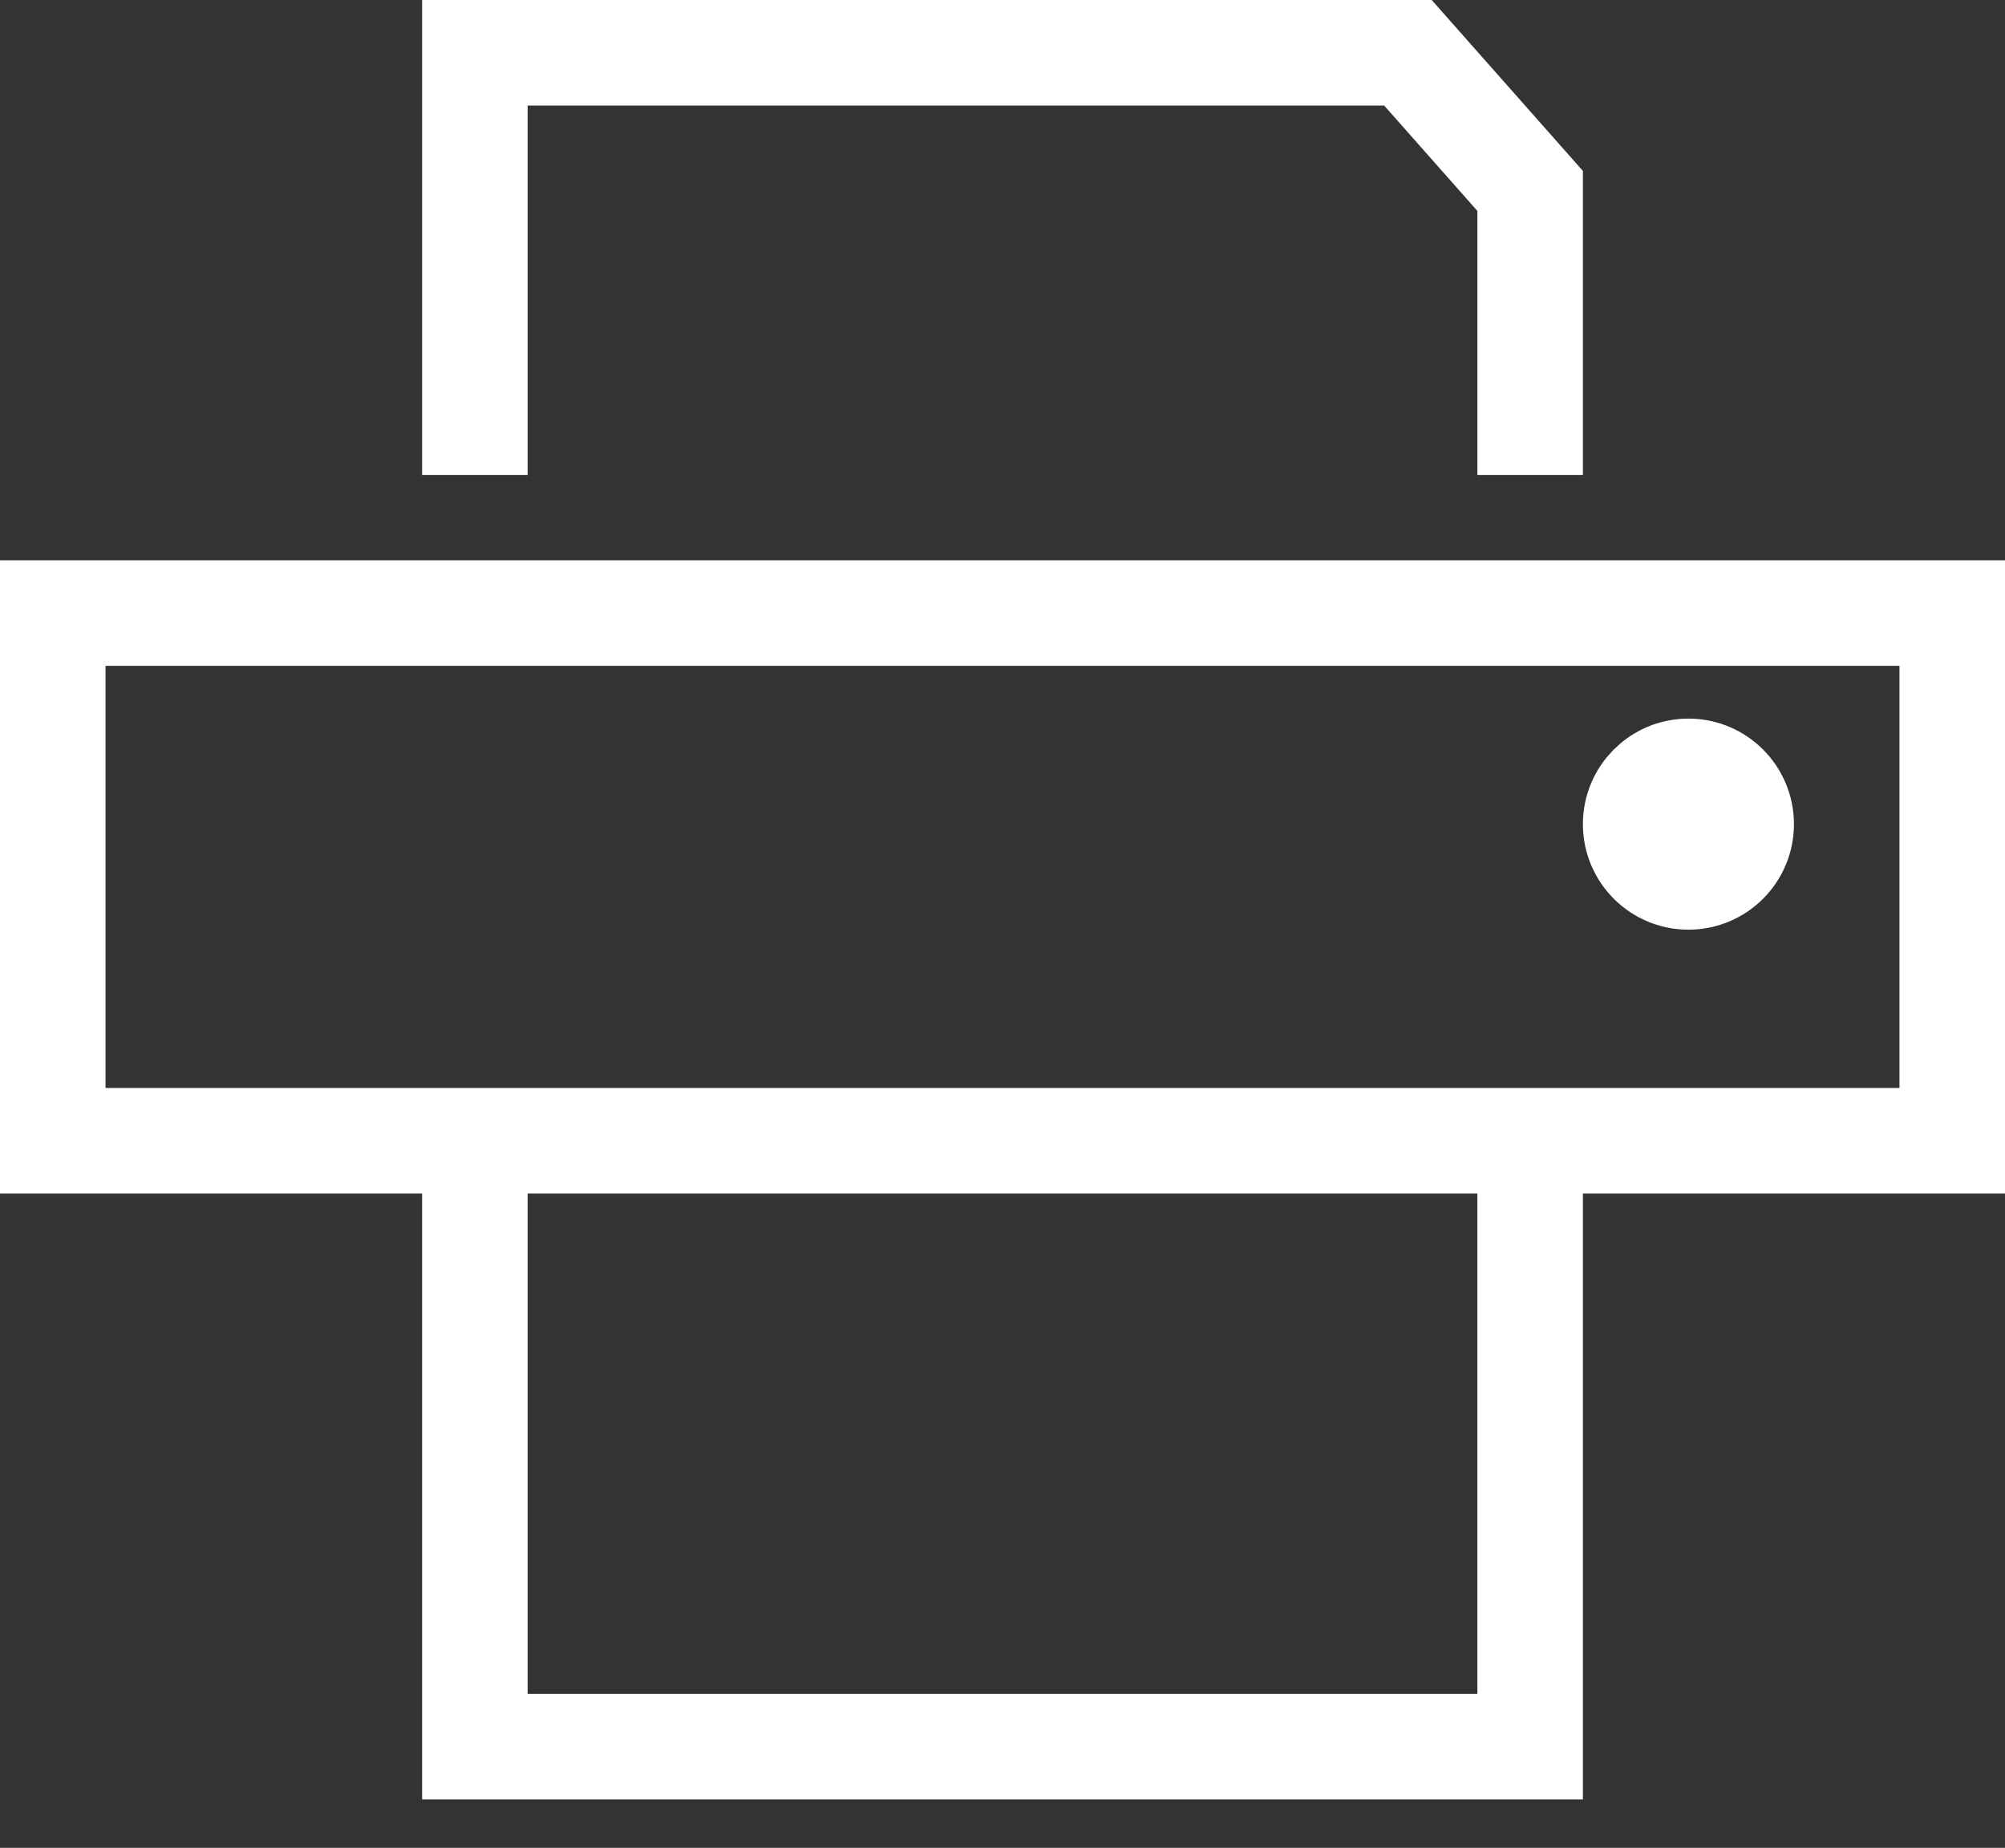 <svg xmlns="http://www.w3.org/2000/svg" width="19" height="17.509"><rect width="100%" height="100%" fill="#333333" stroke="none"/><defs><clipPath id="clip-path"><path id="長方形_825" data-name="長方形 825" fill="none" stroke="#fff" stroke-width="1" d="M0 0h19v17.509H0z"/></clipPath></defs><g id="グループ_1043" data-name="グループ 1043" clip-path="url(#clip-path)" fill="none" stroke="#fff" stroke-miterlimit="10" stroke-width="1"><path id="パス_1165" data-name="パス 1165" d="M4.5 4.5v-4h8.842L14.5 1.809V4.5"/><path id="長方形_824" data-name="長方形 824" transform="translate(.5 5.809)" d="M0 0h18v5H0z"/><path id="パス_1166" data-name="パス 1166" d="M4.5 11.009v5.541h10v-5.541"/><circle id="楕円形_116" data-name="楕円形 116" cx=".5" cy=".5" r=".5" transform="translate(15.5 7.309)"/></g></svg>